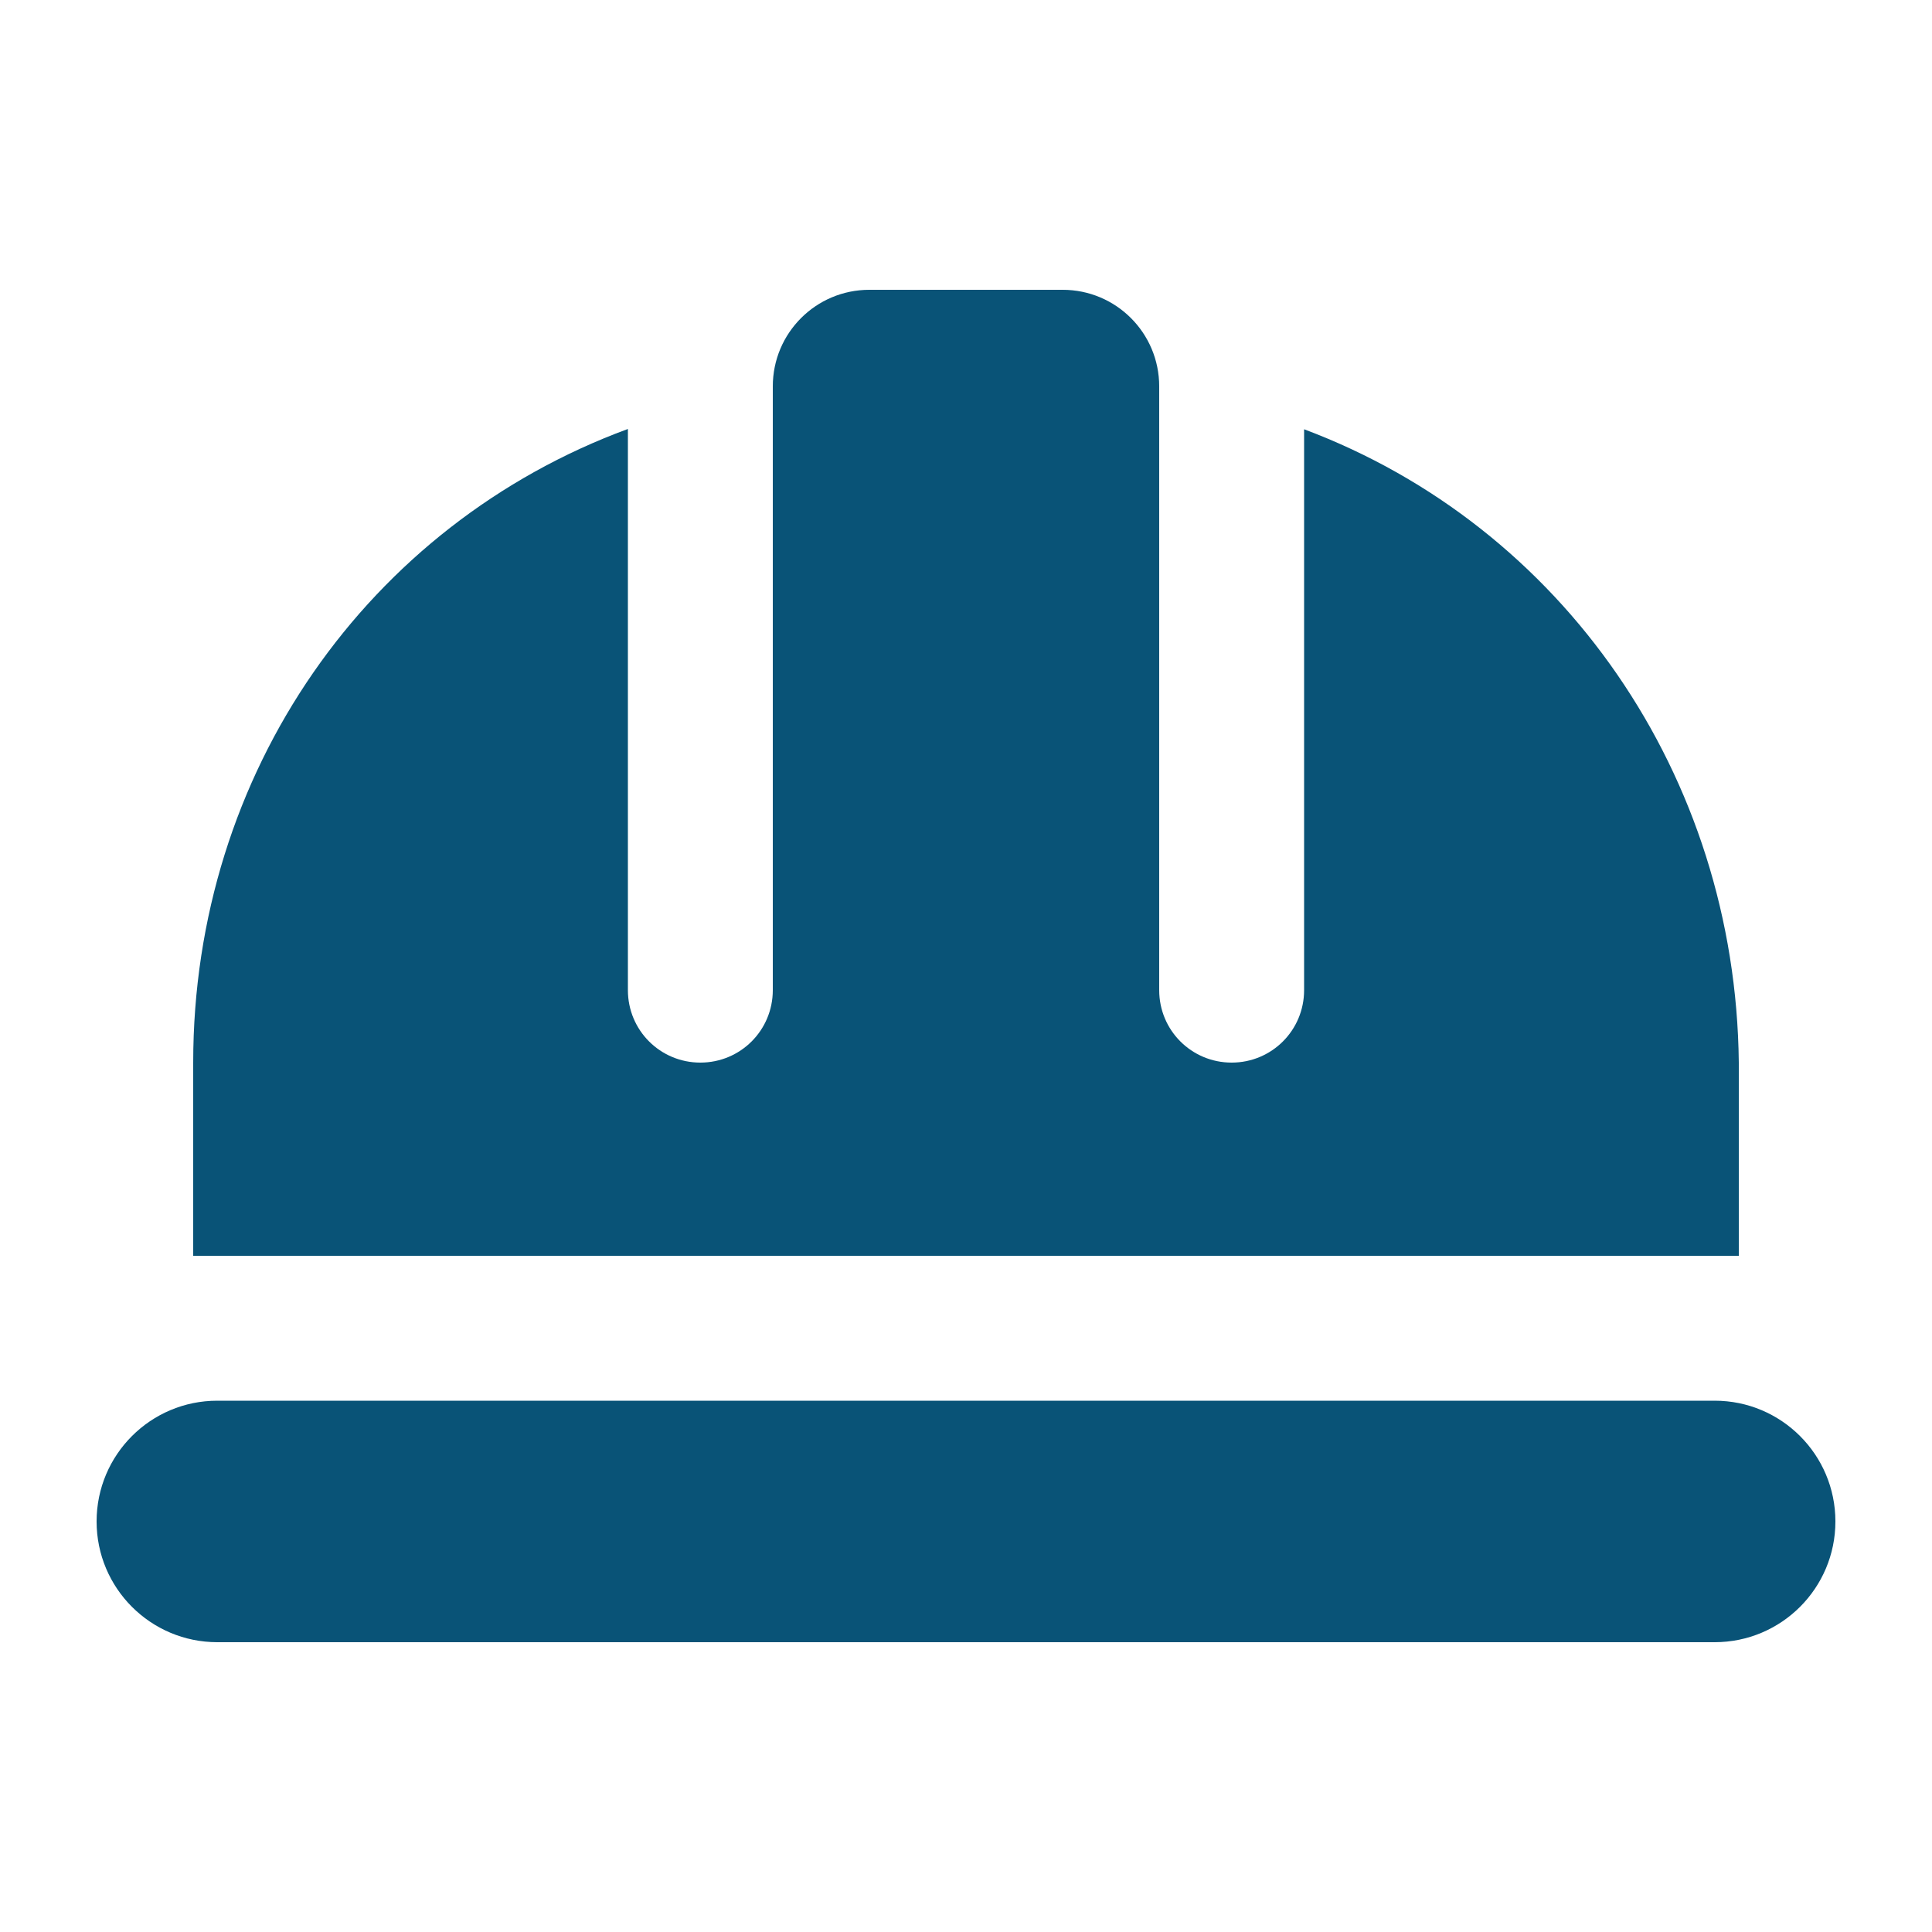 <?xml version="1.0" encoding="UTF-8" standalone="no"?>
<svg xmlns="http://www.w3.org/2000/svg" xmlns:xlink="http://www.w3.org/1999/xlink" xmlns:serif="http://www.serif.com/" width="100%" height="100%" viewBox="0 0 640 640" version="1.1" xml:space="preserve" style="fill-rule:evenodd;clip-rule:evenodd;stroke-linejoin:round;stroke-miterlimit:2;">
    <path d="M384,328L384,128C384,110.3 369.7,96 352,96L288,96C270.3,96 256,110.3 256,128L256,328C256,341.3 245.3,352 232,352C218.7,352 208,341.3 208,328L208,142.1C122,173.8 64,255.8 64,352L64,416L576,416L576,352C575,256.8 517.6,174.3 432,142.2L432,328C432,341.3 421.3,352 408,352C394.7,352 384,341.3 384,328ZM72,464C49.9,464 32,481.9 32,504C32,526.1 49.9,544 72,544L568,544C590.1,544 608,526.1 608,504C608,481.9 590.1,464 568,464L72,464Z" style="fill:rgb(9,83,119);fill-rule:nonzero;"></path>
</svg>
